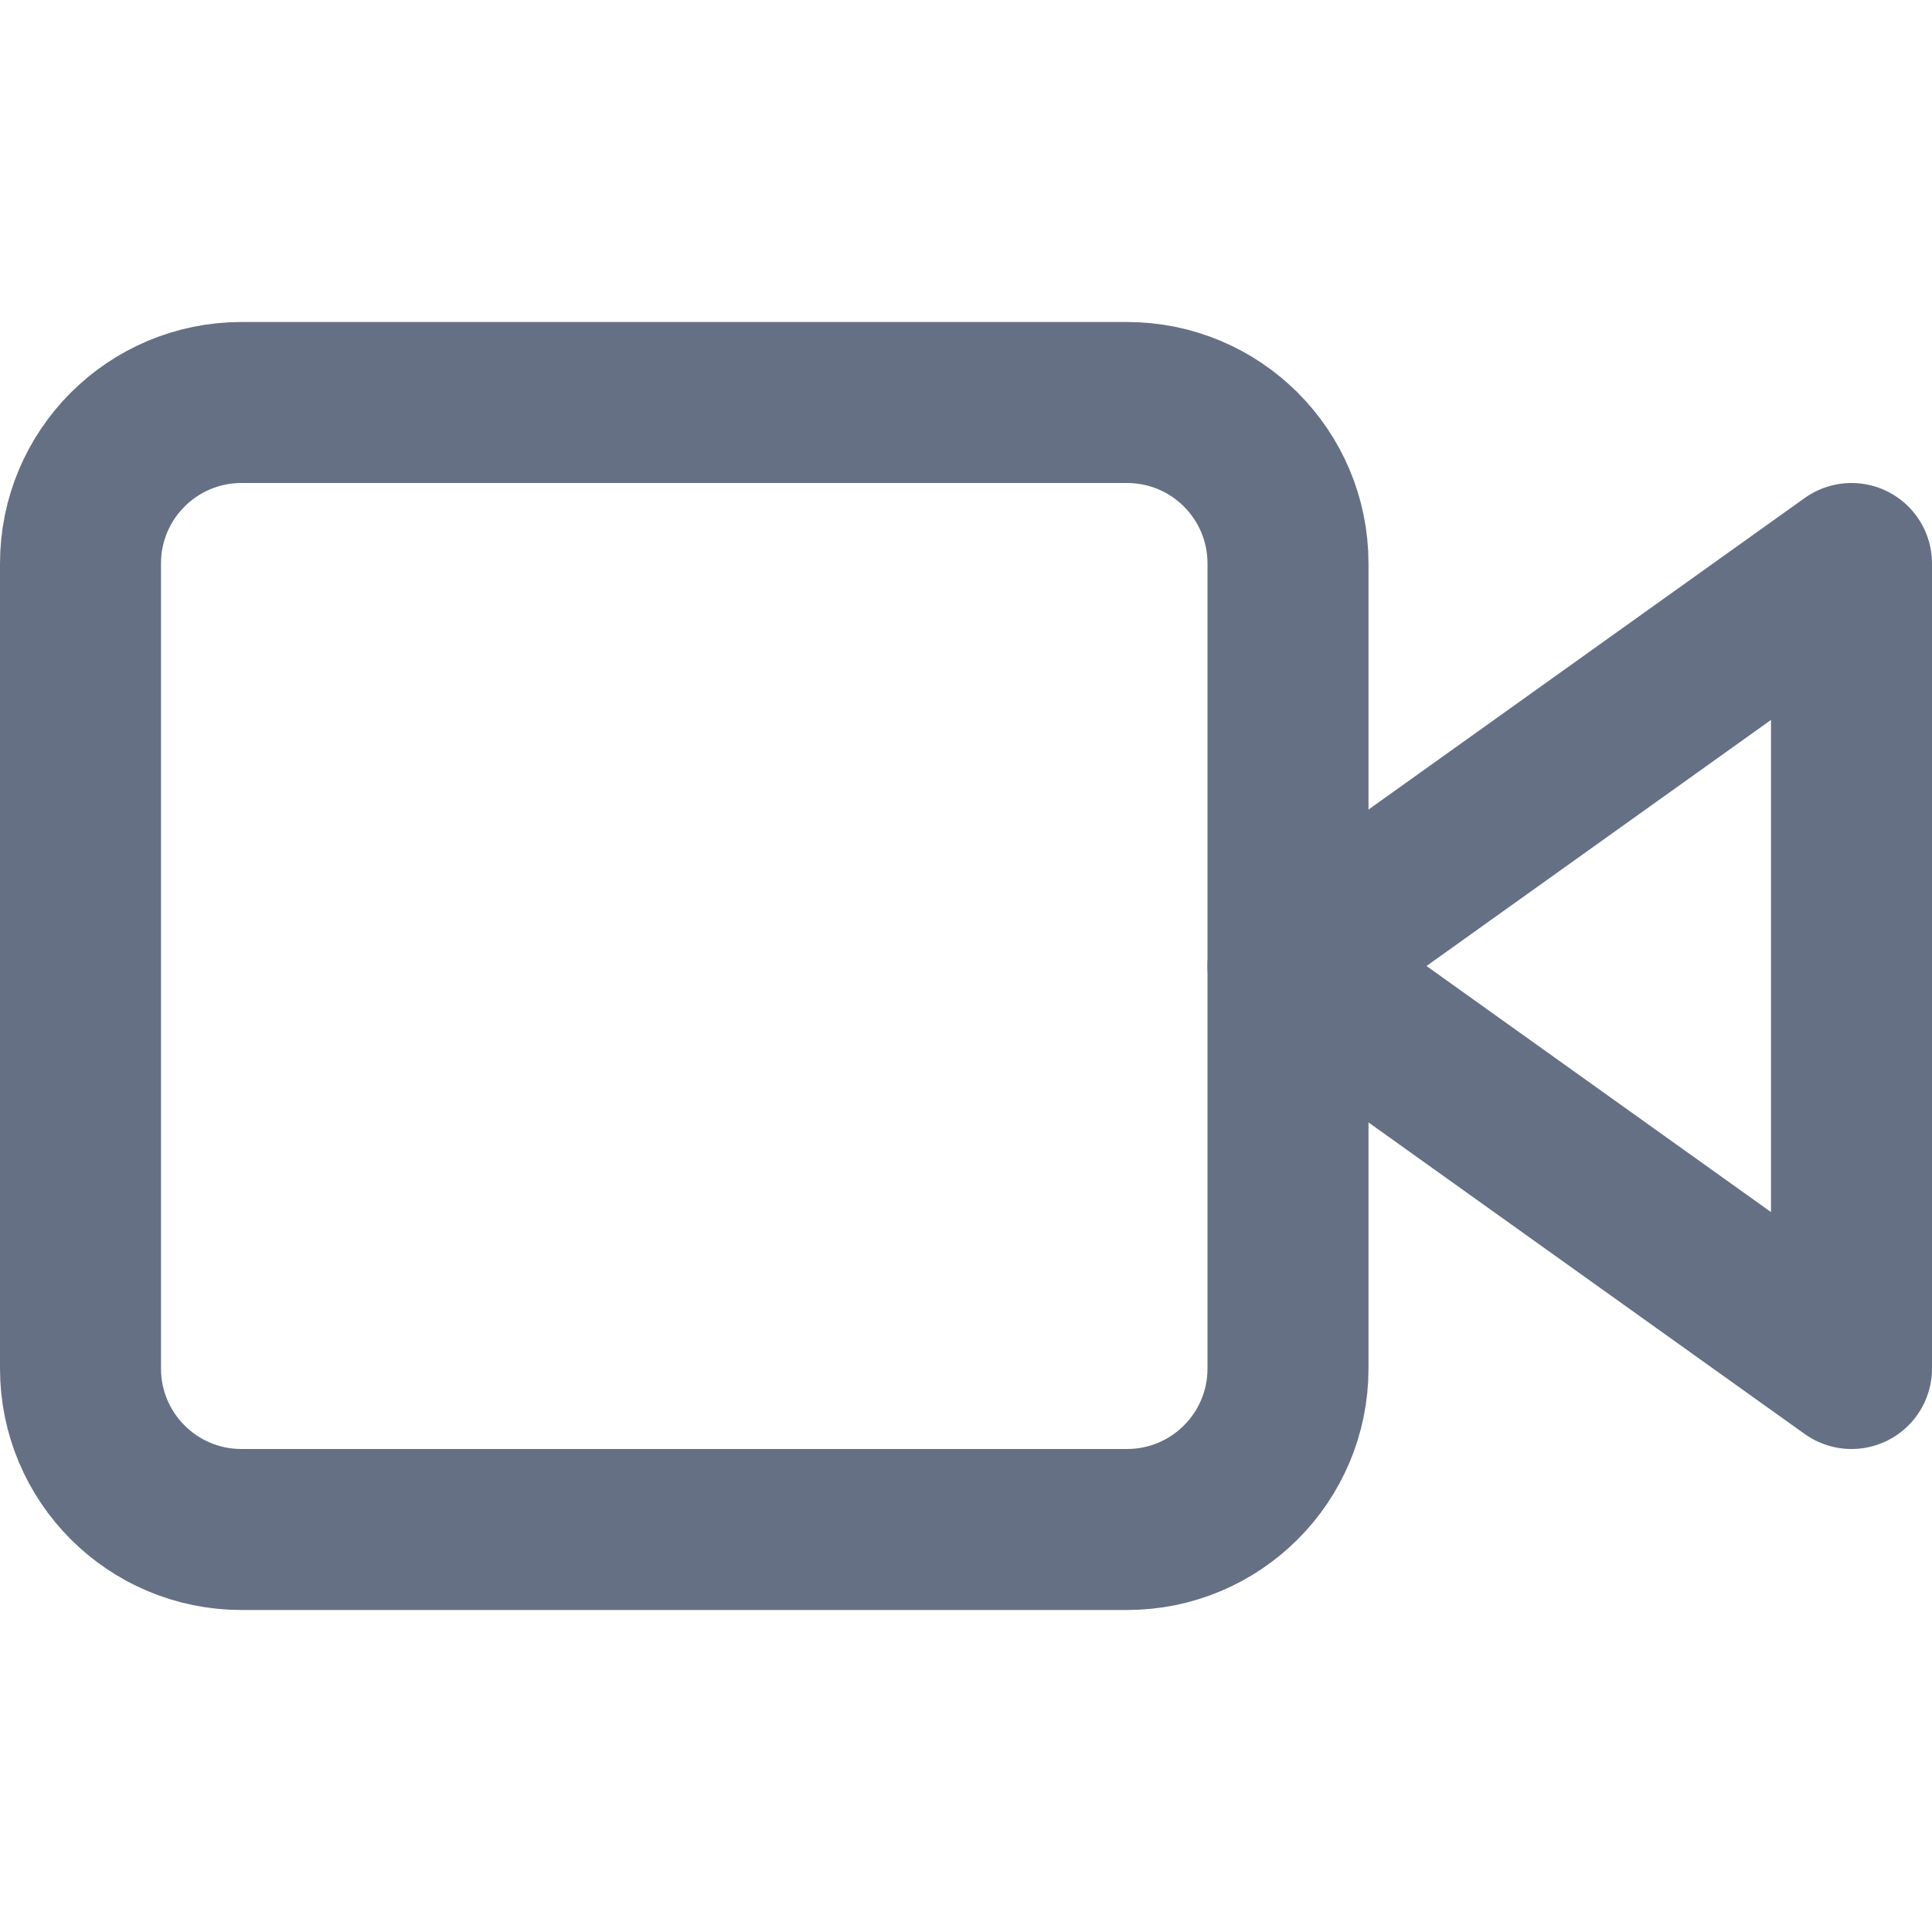 <?xml version="1.0" encoding="UTF-8"?>
<svg xmlns="http://www.w3.org/2000/svg" width="24" height="24" viewBox="0 0 24 24" fill="none">
  <path d="M23 7L16 12L23 17V7Z" stroke="#667085" stroke-width="2" stroke-linecap="round" stroke-linejoin="round"></path>
  <path d="M14 5H3C1.895 5 1 5.895 1 7V17C1 18.105 1.895 19 3 19H14C15.105 19 16 18.105 16 17V7C16 5.895 15.105 5 14 5Z" stroke="#667085" stroke-width="2" stroke-linecap="round" stroke-linejoin="round"></path>
</svg>
